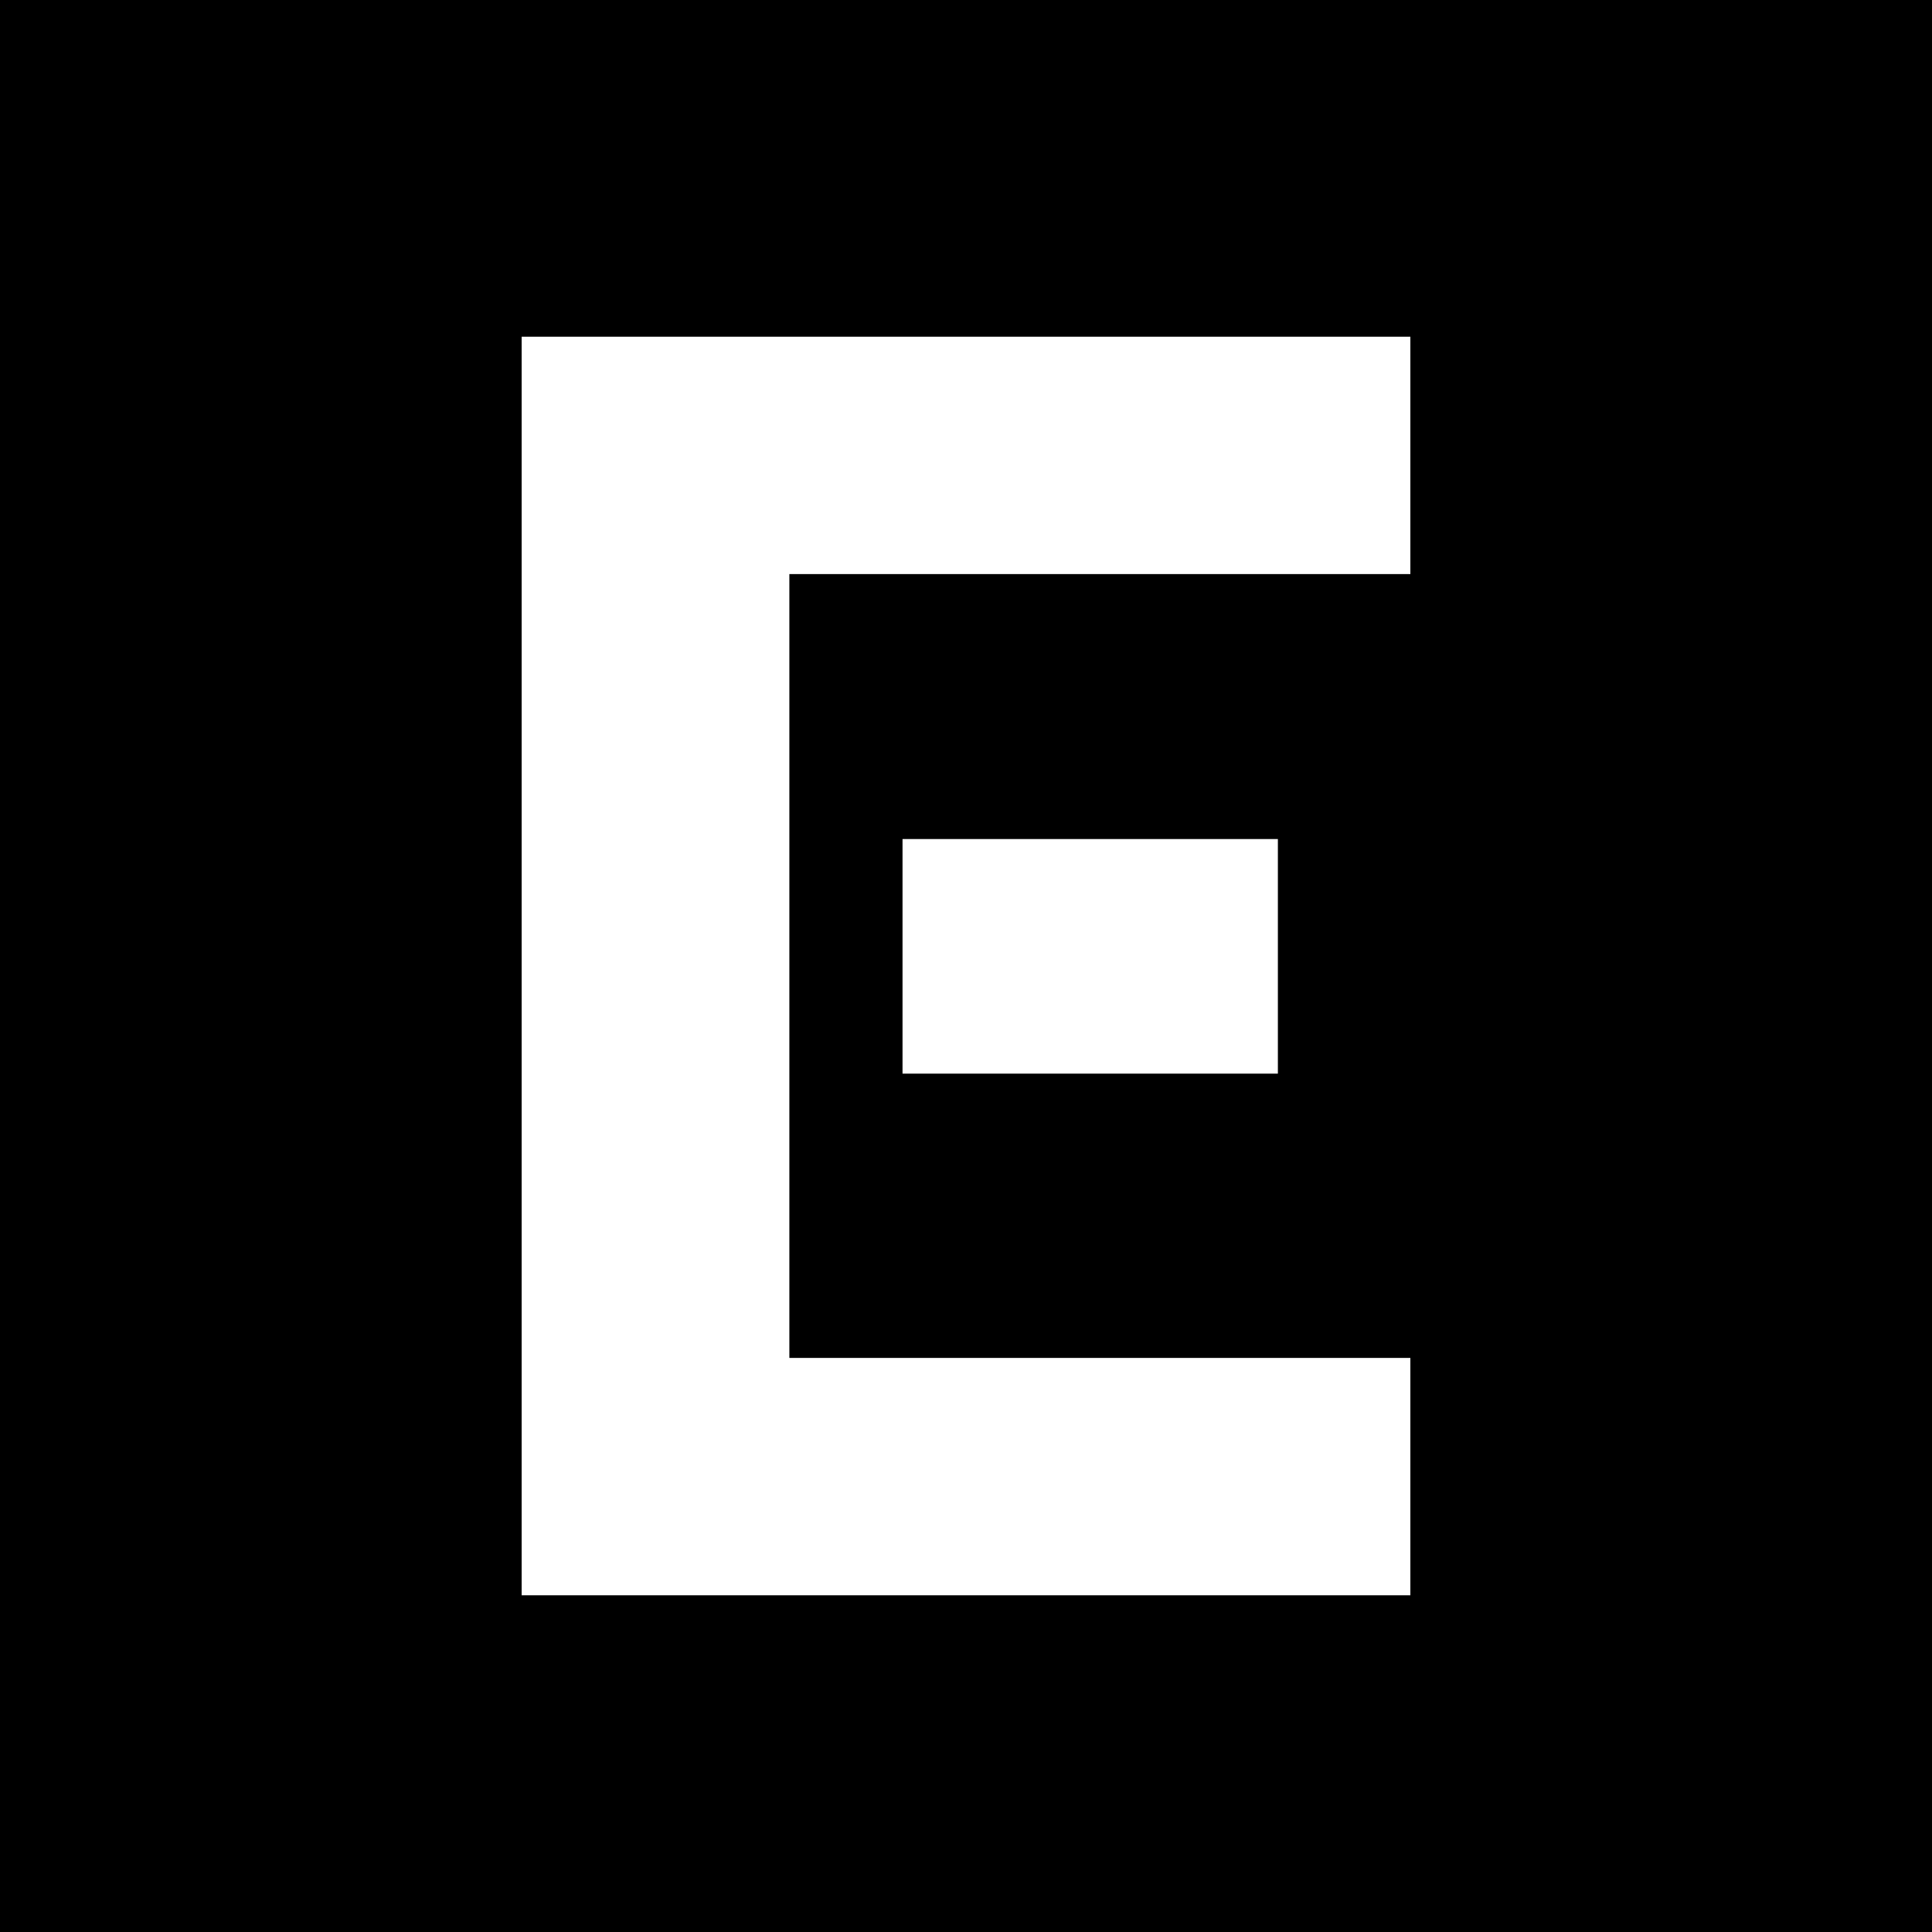 <?xml version="1.0" standalone="no"?>
<!DOCTYPE svg PUBLIC "-//W3C//DTD SVG 20010904//EN"
 "http://www.w3.org/TR/2001/REC-SVG-20010904/DTD/svg10.dtd">
<svg version="1.0" xmlns="http://www.w3.org/2000/svg"
 width="700pt" height="700pt" viewBox="0 0 700 700"
 preserveAspectRatio="xMidYMid meet">
<g transform="translate(0,700) scale(0.1,-0.1)"
fill="#000000" stroke="none">
<path d="M0 3500 l0 -3500 3500 0 3500 0 0 3500 0 3500 -3500 0 -3500 0 0
-3500z m5110 1850 l0 -430 -1125 0 -1125 0 0 -1420 0 -1420 1125 0 1125 0 0
-430 0 -430 -1610 0 -1610 0 0 2280 0 2280 1610 0 1610 0 0 -430z m-480 -1815
l0 -425 -680 0 -680 0 0 425 0 425 680 0 680 0 0 -425z"/>
</g>
</svg>
